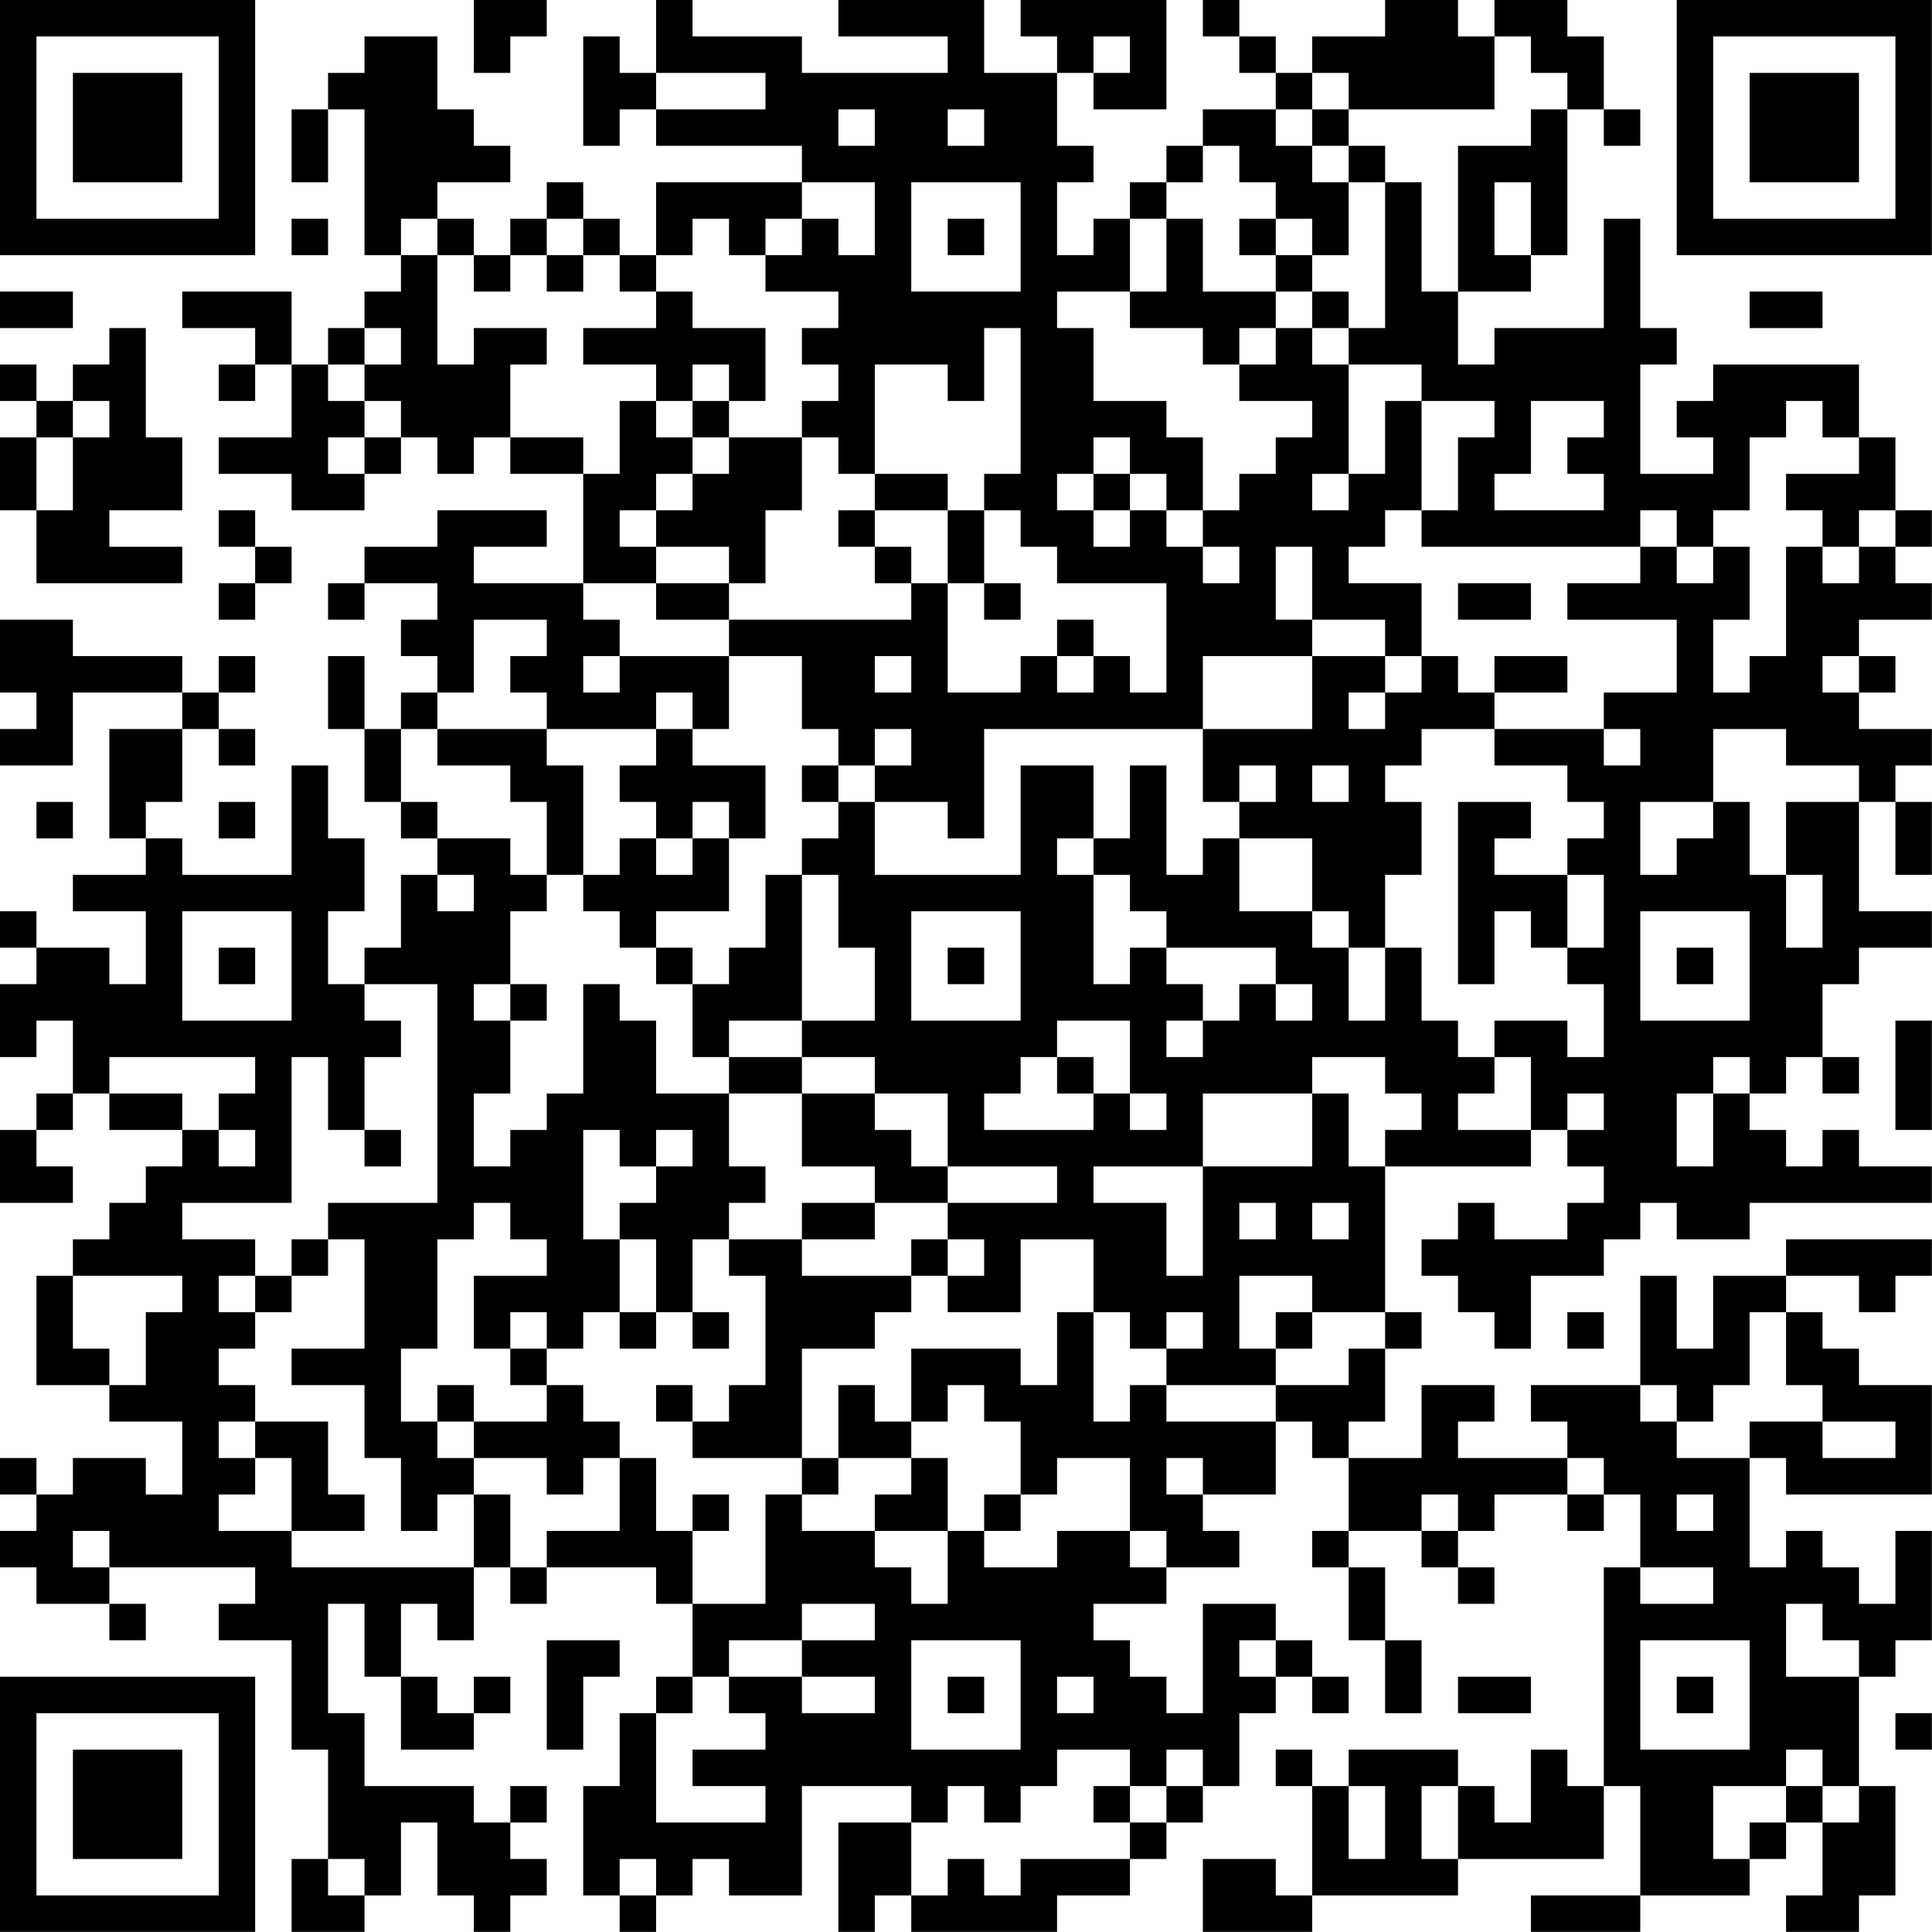 <?xml version="1.0" encoding="UTF-8"?>
<svg xmlns="http://www.w3.org/2000/svg" version="1.1" width="240" height="240" viewBox="0 0 240 240"><rect x="0" y="0" width="240" height="240" fill="#ffffff"/><g transform="scale(4.528)"><g transform="translate(0,0)"><path fill-rule="evenodd" d="M13 0L13 2L14 2L14 1L15 1L15 0ZM18 0L18 2L17 2L17 1L16 1L16 4L17 4L17 3L18 3L18 4L22 4L22 5L18 5L18 7L17 7L17 6L16 6L16 5L15 5L15 6L14 6L14 7L13 7L13 6L12 6L12 5L14 5L14 4L13 4L13 3L12 3L12 1L10 1L10 2L9 2L9 3L8 3L8 5L9 5L9 3L10 3L10 7L11 7L11 8L10 8L10 9L9 9L9 10L8 10L8 8L5 8L5 9L7 9L7 10L6 10L6 11L7 11L7 10L8 10L8 12L6 12L6 13L8 13L8 14L10 14L10 13L11 13L11 12L12 12L12 13L13 13L13 12L14 12L14 13L16 13L16 16L13 16L13 15L15 15L15 14L12 14L12 15L10 15L10 16L9 16L9 17L10 17L10 16L12 16L12 17L11 17L11 18L12 18L12 19L11 19L11 20L10 20L10 18L9 18L9 20L10 20L10 22L11 22L11 23L12 23L12 24L11 24L11 26L10 26L10 27L9 27L9 25L10 25L10 23L9 23L9 21L8 21L8 24L5 24L5 23L4 23L4 22L5 22L5 20L6 20L6 21L7 21L7 20L6 20L6 19L7 19L7 18L6 18L6 19L5 19L5 18L2 18L2 17L0 17L0 19L1 19L1 20L0 20L0 21L2 21L2 19L5 19L5 20L3 20L3 23L4 23L4 24L2 24L2 25L4 25L4 27L3 27L3 26L1 26L1 25L0 25L0 26L1 26L1 27L0 27L0 29L1 29L1 28L2 28L2 30L1 30L1 31L0 31L0 33L2 33L2 32L1 32L1 31L2 31L2 30L3 30L3 31L5 31L5 32L4 32L4 33L3 33L3 34L2 34L2 35L1 35L1 38L3 38L3 39L5 39L5 41L4 41L4 40L2 40L2 41L1 41L1 40L0 40L0 41L1 41L1 42L0 42L0 43L1 43L1 44L3 44L3 45L4 45L4 44L3 44L3 43L7 43L7 44L6 44L6 45L8 45L8 48L9 48L9 51L8 51L8 53L10 53L10 52L11 52L11 50L12 50L12 52L13 52L13 53L14 53L14 52L15 52L15 51L14 51L14 50L15 50L15 49L14 49L14 50L13 50L13 49L10 49L10 47L9 47L9 44L10 44L10 46L11 46L11 48L13 48L13 47L14 47L14 46L13 46L13 47L12 47L12 46L11 46L11 44L12 44L12 45L13 45L13 43L14 43L14 44L15 44L15 43L18 43L18 44L19 44L19 46L18 46L18 47L17 47L17 49L16 49L16 52L17 52L17 53L18 53L18 52L19 52L19 51L20 51L20 52L22 52L22 49L25 49L25 50L23 50L23 53L24 53L24 52L25 52L25 53L29 53L29 52L31 52L31 51L32 51L32 50L33 50L33 49L34 49L34 47L35 47L35 46L36 46L36 47L37 47L37 46L36 46L36 45L35 45L35 44L33 44L33 47L32 47L32 46L31 46L31 45L30 45L30 44L32 44L32 43L34 43L34 42L33 42L33 41L35 41L35 39L36 39L36 40L37 40L37 42L36 42L36 43L37 43L37 45L38 45L38 47L39 47L39 45L38 45L38 43L37 43L37 42L39 42L39 43L40 43L40 44L41 44L41 43L40 43L40 42L41 42L41 41L43 41L43 42L44 42L44 41L45 41L45 43L44 43L44 49L43 49L43 48L42 48L42 50L41 50L41 49L40 49L40 48L37 48L37 49L36 49L36 48L35 48L35 49L36 49L36 52L35 52L35 51L33 51L33 53L36 53L36 52L40 52L40 51L44 51L44 49L45 49L45 52L42 52L42 53L45 53L45 52L48 52L48 51L49 51L49 50L50 50L50 52L49 52L49 53L51 53L51 52L52 52L52 49L51 49L51 46L52 46L52 45L53 45L53 42L52 42L52 44L51 44L51 43L50 43L50 42L49 42L49 43L48 43L48 40L49 40L49 41L53 41L53 38L51 38L51 37L50 37L50 36L49 36L49 35L51 35L51 36L52 36L52 35L53 35L53 34L49 34L49 35L47 35L47 37L46 37L46 35L45 35L45 38L42 38L42 39L43 39L43 40L40 40L40 39L41 39L41 38L39 38L39 40L37 40L37 39L38 39L38 37L39 37L39 36L38 36L38 32L42 32L42 31L43 31L43 32L44 32L44 33L43 33L43 34L41 34L41 33L40 33L40 34L39 34L39 35L40 35L40 36L41 36L41 37L42 37L42 35L44 35L44 34L45 34L45 33L46 33L46 34L48 34L48 33L53 33L53 32L51 32L51 31L50 31L50 32L49 32L49 31L48 31L48 30L49 30L49 29L50 29L50 30L51 30L51 29L50 29L50 27L51 27L51 26L53 26L53 25L51 25L51 22L52 22L52 24L53 24L53 22L52 22L52 21L53 21L53 20L51 20L51 19L52 19L52 18L51 18L51 17L53 17L53 16L52 16L52 15L53 15L53 14L52 14L52 12L51 12L51 10L47 10L47 11L46 11L46 12L47 12L47 13L45 13L45 10L46 10L46 9L45 9L45 6L44 6L44 9L41 9L41 10L40 10L40 8L42 8L42 7L43 7L43 3L44 3L44 4L45 4L45 3L44 3L44 1L43 1L43 0L41 0L41 1L40 1L40 0L38 0L38 1L36 1L36 2L35 2L35 1L34 1L34 0L33 0L33 1L34 1L34 2L35 2L35 3L33 3L33 4L32 4L32 5L31 5L31 6L30 6L30 7L29 7L29 5L30 5L30 4L29 4L29 2L30 2L30 3L32 3L32 0L28 0L28 1L29 1L29 2L27 2L27 0L23 0L23 1L26 1L26 2L22 2L22 1L19 1L19 0ZM30 1L30 2L31 2L31 1ZM41 1L41 3L37 3L37 2L36 2L36 3L35 3L35 4L36 4L36 5L37 5L37 7L36 7L36 6L35 6L35 5L34 5L34 4L33 4L33 5L32 5L32 6L31 6L31 8L29 8L29 9L30 9L30 11L32 11L32 12L33 12L33 14L32 14L32 13L31 13L31 12L30 12L30 13L29 13L29 14L30 14L30 15L31 15L31 14L32 14L32 15L33 15L33 16L34 16L34 15L33 15L33 14L34 14L34 13L35 13L35 12L36 12L36 11L34 11L34 10L35 10L35 9L36 9L36 10L37 10L37 13L36 13L36 14L37 14L37 13L38 13L38 11L39 11L39 14L38 14L38 15L37 15L37 16L39 16L39 18L38 18L38 17L36 17L36 15L35 15L35 17L36 17L36 18L33 18L33 20L27 20L27 23L26 23L26 22L24 22L24 21L25 21L25 20L24 20L24 21L23 21L23 20L22 20L22 18L20 18L20 17L25 17L25 16L26 16L26 19L28 19L28 18L29 18L29 19L30 19L30 18L31 18L31 19L32 19L32 16L29 16L29 15L28 15L28 14L27 14L27 13L28 13L28 9L27 9L27 11L26 11L26 10L24 10L24 13L23 13L23 12L22 12L22 11L23 11L23 10L22 10L22 9L23 9L23 8L21 8L21 7L22 7L22 6L23 6L23 7L24 7L24 5L22 5L22 6L21 6L21 7L20 7L20 6L19 6L19 7L18 7L18 8L17 8L17 7L16 7L16 6L15 6L15 7L14 7L14 8L13 8L13 7L12 7L12 6L11 6L11 7L12 7L12 10L13 10L13 9L15 9L15 10L14 10L14 12L16 12L16 13L17 13L17 11L18 11L18 12L19 12L19 13L18 13L18 14L17 14L17 15L18 15L18 16L16 16L16 17L17 17L17 18L16 18L16 19L17 19L17 18L20 18L20 20L19 20L19 19L18 19L18 20L15 20L15 19L14 19L14 18L15 18L15 17L13 17L13 19L12 19L12 20L11 20L11 22L12 22L12 23L14 23L14 24L15 24L15 25L14 25L14 27L13 27L13 28L14 28L14 30L13 30L13 32L14 32L14 31L15 31L15 30L16 30L16 27L17 27L17 28L18 28L18 30L20 30L20 32L21 32L21 33L20 33L20 34L19 34L19 36L18 36L18 34L17 34L17 33L18 33L18 32L19 32L19 31L18 31L18 32L17 32L17 31L16 31L16 34L17 34L17 36L16 36L16 37L15 37L15 36L14 36L14 37L13 37L13 35L15 35L15 34L14 34L14 33L13 33L13 34L12 34L12 37L11 37L11 39L12 39L12 40L13 40L13 41L12 41L12 42L11 42L11 40L10 40L10 38L8 38L8 37L10 37L10 34L9 34L9 33L12 33L12 27L10 27L10 28L11 28L11 29L10 29L10 31L9 31L9 29L8 29L8 33L5 33L5 34L7 34L7 35L6 35L6 36L7 36L7 37L6 37L6 38L7 38L7 39L6 39L6 40L7 40L7 41L6 41L6 42L8 42L8 43L13 43L13 41L14 41L14 43L15 43L15 42L17 42L17 40L18 40L18 42L19 42L19 44L21 44L21 41L22 41L22 42L24 42L24 43L25 43L25 44L26 44L26 42L27 42L27 43L29 43L29 42L31 42L31 43L32 43L32 42L31 42L31 40L29 40L29 41L28 41L28 39L27 39L27 38L26 38L26 39L25 39L25 37L28 37L28 38L29 38L29 36L30 36L30 39L31 39L31 38L32 38L32 39L35 39L35 38L37 38L37 37L38 37L38 36L36 36L36 35L34 35L34 37L35 37L35 38L32 38L32 37L33 37L33 36L32 36L32 37L31 37L31 36L30 36L30 34L28 34L28 36L26 36L26 35L27 35L27 34L26 34L26 33L29 33L29 32L26 32L26 30L24 30L24 29L22 29L22 28L24 28L24 26L23 26L23 24L22 24L22 23L23 23L23 22L24 22L24 24L28 24L28 21L30 21L30 23L29 23L29 24L30 24L30 27L31 27L31 26L32 26L32 27L33 27L33 28L32 28L32 29L33 29L33 28L34 28L34 27L35 27L35 28L36 28L36 27L35 27L35 26L32 26L32 25L31 25L31 24L30 24L30 23L31 23L31 21L32 21L32 24L33 24L33 23L34 23L34 25L36 25L36 26L37 26L37 28L38 28L38 26L39 26L39 28L40 28L40 29L41 29L41 30L40 30L40 31L42 31L42 29L41 29L41 28L43 28L43 29L44 29L44 27L43 27L43 26L44 26L44 24L43 24L43 23L44 23L44 22L43 22L43 21L41 21L41 20L44 20L44 21L45 21L45 20L44 20L44 19L46 19L46 17L43 17L43 16L45 16L45 15L46 15L46 16L47 16L47 15L48 15L48 17L47 17L47 19L48 19L48 18L49 18L49 15L50 15L50 16L51 16L51 15L52 15L52 14L51 14L51 15L50 15L50 14L49 14L49 13L51 13L51 12L50 12L50 11L49 11L49 12L48 12L48 14L47 14L47 15L46 15L46 14L45 14L45 15L39 15L39 14L40 14L40 12L41 12L41 11L39 11L39 10L37 10L37 9L38 9L38 5L39 5L39 8L40 8L40 4L42 4L42 3L43 3L43 2L42 2L42 1ZM18 2L18 3L21 3L21 2ZM23 3L23 4L24 4L24 3ZM26 3L26 4L27 4L27 3ZM36 3L36 4L37 4L37 5L38 5L38 4L37 4L37 3ZM25 5L25 8L28 8L28 5ZM41 5L41 7L42 7L42 5ZM8 6L8 7L9 7L9 6ZM26 6L26 7L27 7L27 6ZM32 6L32 8L31 8L31 9L33 9L33 10L34 10L34 9L35 9L35 8L36 8L36 9L37 9L37 8L36 8L36 7L35 7L35 6L34 6L34 7L35 7L35 8L33 8L33 6ZM15 7L15 8L16 8L16 7ZM0 8L0 9L2 9L2 8ZM18 8L18 9L16 9L16 10L18 10L18 11L19 11L19 12L20 12L20 13L19 13L19 14L18 14L18 15L20 15L20 16L18 16L18 17L20 17L20 16L21 16L21 14L22 14L22 12L20 12L20 11L21 11L21 9L19 9L19 8ZM48 8L48 9L50 9L50 8ZM3 9L3 10L2 10L2 11L1 11L1 10L0 10L0 11L1 11L1 12L0 12L0 14L1 14L1 16L5 16L5 15L3 15L3 14L5 14L5 12L4 12L4 9ZM10 9L10 10L9 10L9 11L10 11L10 12L9 12L9 13L10 13L10 12L11 12L11 11L10 11L10 10L11 10L11 9ZM19 10L19 11L20 11L20 10ZM2 11L2 12L1 12L1 14L2 14L2 12L3 12L3 11ZM42 11L42 13L41 13L41 14L44 14L44 13L43 13L43 12L44 12L44 11ZM24 13L24 14L23 14L23 15L24 15L24 16L25 16L25 15L24 15L24 14L26 14L26 16L27 16L27 17L28 17L28 16L27 16L27 14L26 14L26 13ZM30 13L30 14L31 14L31 13ZM6 14L6 15L7 15L7 16L6 16L6 17L7 17L7 16L8 16L8 15L7 15L7 14ZM40 16L40 17L42 17L42 16ZM29 17L29 18L30 18L30 17ZM24 18L24 19L25 19L25 18ZM36 18L36 20L33 20L33 22L34 22L34 23L36 23L36 25L37 25L37 26L38 26L38 24L39 24L39 22L38 22L38 21L39 21L39 20L41 20L41 19L43 19L43 18L41 18L41 19L40 19L40 18L39 18L39 19L38 19L38 18ZM50 18L50 19L51 19L51 18ZM37 19L37 20L38 20L38 19ZM12 20L12 21L14 21L14 22L15 22L15 24L16 24L16 25L17 25L17 26L18 26L18 27L19 27L19 29L20 29L20 30L22 30L22 32L24 32L24 33L22 33L22 34L20 34L20 35L21 35L21 38L20 38L20 39L19 39L19 38L18 38L18 39L19 39L19 40L22 40L22 41L23 41L23 40L25 40L25 41L24 41L24 42L26 42L26 40L25 40L25 39L24 39L24 38L23 38L23 40L22 40L22 37L24 37L24 36L25 36L25 35L26 35L26 34L25 34L25 35L22 35L22 34L24 34L24 33L26 33L26 32L25 32L25 31L24 31L24 30L22 30L22 29L20 29L20 28L22 28L22 24L21 24L21 26L20 26L20 27L19 27L19 26L18 26L18 25L20 25L20 23L21 23L21 21L19 21L19 20L18 20L18 21L17 21L17 22L18 22L18 23L17 23L17 24L16 24L16 21L15 21L15 20ZM47 20L47 22L45 22L45 24L46 24L46 23L47 23L47 22L48 22L48 24L49 24L49 26L50 26L50 24L49 24L49 22L51 22L51 21L49 21L49 20ZM22 21L22 22L23 22L23 21ZM34 21L34 22L35 22L35 21ZM36 21L36 22L37 22L37 21ZM1 22L1 23L2 23L2 22ZM6 22L6 23L7 23L7 22ZM19 22L19 23L18 23L18 24L19 24L19 23L20 23L20 22ZM40 22L40 27L41 27L41 25L42 25L42 26L43 26L43 24L41 24L41 23L42 23L42 22ZM12 24L12 25L13 25L13 24ZM5 25L5 28L8 28L8 25ZM25 25L25 28L28 28L28 25ZM45 25L45 28L48 28L48 25ZM6 26L6 27L7 27L7 26ZM26 26L26 27L27 27L27 26ZM46 26L46 27L47 27L47 26ZM14 27L14 28L15 28L15 27ZM29 28L29 29L28 29L28 30L27 30L27 31L30 31L30 30L31 30L31 31L32 31L32 30L31 30L31 28ZM52 28L52 31L53 31L53 28ZM3 29L3 30L5 30L5 31L6 31L6 32L7 32L7 31L6 31L6 30L7 30L7 29ZM29 29L29 30L30 30L30 29ZM36 29L36 30L33 30L33 32L30 32L30 33L32 33L32 35L33 35L33 32L36 32L36 30L37 30L37 32L38 32L38 31L39 31L39 30L38 30L38 29ZM47 29L47 30L46 30L46 32L47 32L47 30L48 30L48 29ZM43 30L43 31L44 31L44 30ZM10 31L10 32L11 32L11 31ZM34 33L34 34L35 34L35 33ZM36 33L36 34L37 34L37 33ZM8 34L8 35L7 35L7 36L8 36L8 35L9 35L9 34ZM2 35L2 37L3 37L3 38L4 38L4 36L5 36L5 35ZM17 36L17 37L18 37L18 36ZM19 36L19 37L20 37L20 36ZM35 36L35 37L36 37L36 36ZM43 36L43 37L44 37L44 36ZM48 36L48 38L47 38L47 39L46 39L46 38L45 38L45 39L46 39L46 40L48 40L48 39L50 39L50 40L52 40L52 39L50 39L50 38L49 38L49 36ZM14 37L14 38L15 38L15 39L13 39L13 38L12 38L12 39L13 39L13 40L15 40L15 41L16 41L16 40L17 40L17 39L16 39L16 38L15 38L15 37ZM7 39L7 40L8 40L8 42L10 42L10 41L9 41L9 39ZM32 40L32 41L33 41L33 40ZM43 40L43 41L44 41L44 40ZM19 41L19 42L20 42L20 41ZM27 41L27 42L28 42L28 41ZM39 41L39 42L40 42L40 41ZM46 41L46 42L47 42L47 41ZM2 42L2 43L3 43L3 42ZM45 43L45 44L47 44L47 43ZM22 44L22 45L20 45L20 46L19 46L19 47L18 47L18 50L21 50L21 49L19 49L19 48L21 48L21 47L20 47L20 46L22 46L22 47L24 47L24 46L22 46L22 45L24 45L24 44ZM49 44L49 46L51 46L51 45L50 45L50 44ZM15 45L15 48L16 48L16 46L17 46L17 45ZM25 45L25 48L28 48L28 45ZM34 45L34 46L35 46L35 45ZM45 45L45 48L48 48L48 45ZM26 46L26 47L27 47L27 46ZM29 46L29 47L30 47L30 46ZM40 46L40 47L42 47L42 46ZM46 46L46 47L47 47L47 46ZM52 47L52 48L53 48L53 47ZM29 48L29 49L28 49L28 50L27 50L27 49L26 49L26 50L25 50L25 52L26 52L26 51L27 51L27 52L28 52L28 51L31 51L31 50L32 50L32 49L33 49L33 48L32 48L32 49L31 49L31 48ZM49 48L49 49L47 49L47 51L48 51L48 50L49 50L49 49L50 49L50 50L51 50L51 49L50 49L50 48ZM30 49L30 50L31 50L31 49ZM37 49L37 51L38 51L38 49ZM39 49L39 51L40 51L40 49ZM9 51L9 52L10 52L10 51ZM17 51L17 52L18 52L18 51ZM0 0L0 7L7 7L7 0ZM1 1L1 6L6 6L6 1ZM2 2L2 5L5 5L5 2ZM46 0L46 7L53 7L53 0ZM47 1L47 6L52 6L52 1ZM48 2L48 5L51 5L51 2ZM0 46L0 53L7 53L7 46ZM1 47L1 52L6 52L6 47ZM2 48L2 51L5 51L5 48Z" fill="#000000"/></g></g></svg>

